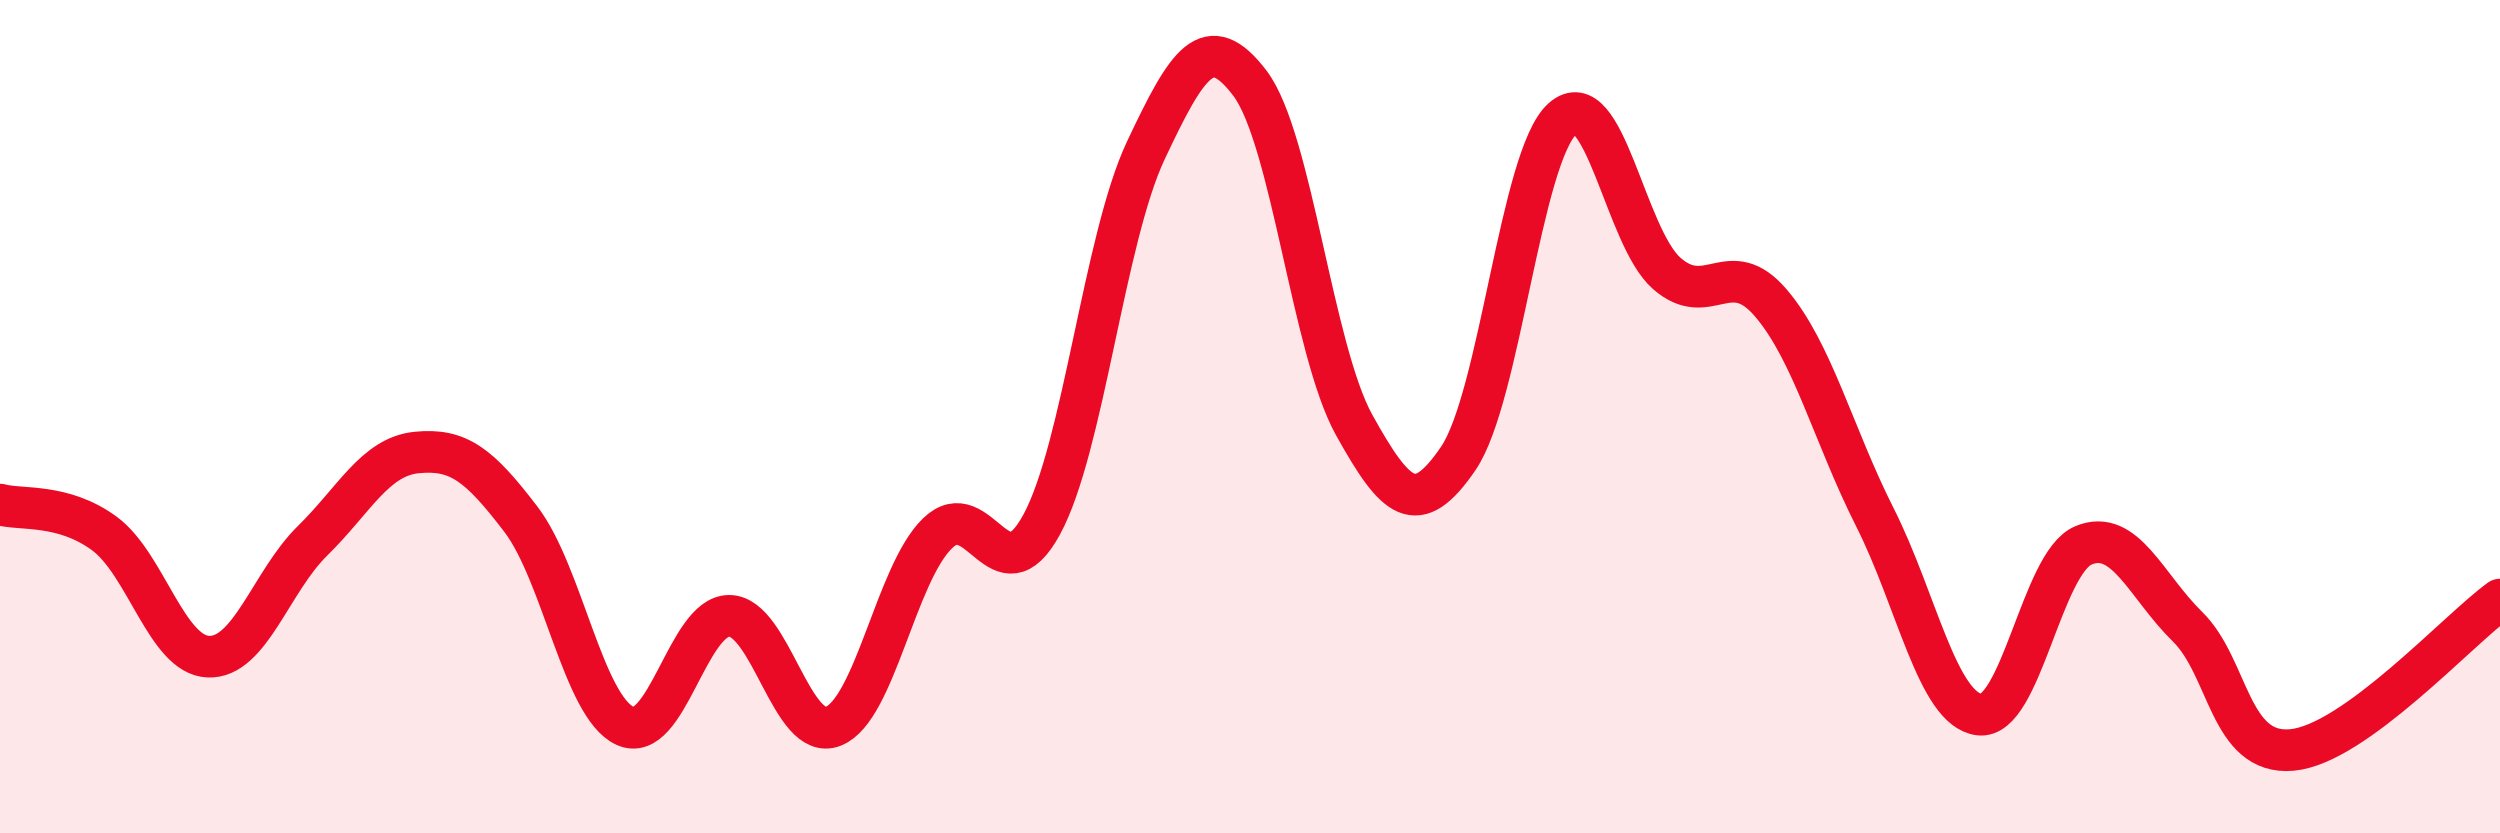 
    <svg width="60" height="20" viewBox="0 0 60 20" xmlns="http://www.w3.org/2000/svg">
      <path
        d="M 0,12.11 C 0.5,12.25 1.5,12.07 2.5,12.8 C 3.5,13.53 4,15.72 5,15.76 C 6,15.8 6.5,13.96 7.5,12.98 C 8.5,12 9,10.96 10,10.86 C 11,10.76 11.5,11.15 12.5,12.46 C 13.5,13.77 14,16.96 15,17.42 C 16,17.88 16.5,14.78 17.5,14.78 C 18.5,14.78 19,17.83 20,17.43 C 21,17.03 21.5,13.77 22.5,12.8 C 23.5,11.83 24,14.43 25,12.59 C 26,10.75 26.5,5.73 27.5,3.61 C 28.5,1.49 29,0.68 30,2 C 31,3.32 31.5,8.4 32.5,10.2 C 33.5,12 34,12.47 35,11 C 36,9.53 36.5,3.74 37.5,2.85 C 38.5,1.96 39,5.68 40,6.56 C 41,7.44 41.5,6.1 42.5,7.27 C 43.5,8.44 44,10.44 45,12.42 C 46,14.4 46.5,17.02 47.5,17.15 C 48.5,17.28 49,13.51 50,13.09 C 51,12.67 51.5,14.06 52.5,15.04 C 53.5,16.02 53.5,18.13 55,18 C 56.5,17.87 59,15.11 60,14.39L60 20L0 20Z"
        fill="#EB0A25"
        opacity="0.1"
        stroke-linecap="round"
        stroke-linejoin="round"
      />
      <path
        d="M 0,12.11 C 0.5,12.25 1.5,12.07 2.5,12.8 C 3.5,13.53 4,15.72 5,15.76 C 6,15.8 6.5,13.96 7.5,12.98 C 8.5,12 9,10.96 10,10.86 C 11,10.76 11.5,11.15 12.5,12.46 C 13.5,13.77 14,16.96 15,17.42 C 16,17.88 16.5,14.78 17.5,14.78 C 18.5,14.78 19,17.83 20,17.43 C 21,17.03 21.5,13.77 22.5,12.8 C 23.5,11.83 24,14.43 25,12.59 C 26,10.75 26.5,5.73 27.5,3.61 C 28.5,1.49 29,0.68 30,2 C 31,3.32 31.5,8.4 32.5,10.2 C 33.5,12 34,12.47 35,11 C 36,9.53 36.5,3.74 37.5,2.85 C 38.5,1.96 39,5.68 40,6.56 C 41,7.44 41.5,6.1 42.5,7.27 C 43.5,8.44 44,10.44 45,12.42 C 46,14.4 46.5,17.02 47.5,17.15 C 48.5,17.28 49,13.51 50,13.09 C 51,12.67 51.5,14.06 52.5,15.04 C 53.5,16.02 53.5,18.13 55,18 C 56.5,17.87 59,15.11 60,14.39"
        stroke="#EB0A25"
        stroke-width="1"
        fill="none"
        stroke-linecap="round"
        stroke-linejoin="round"
      />
    </svg>
  